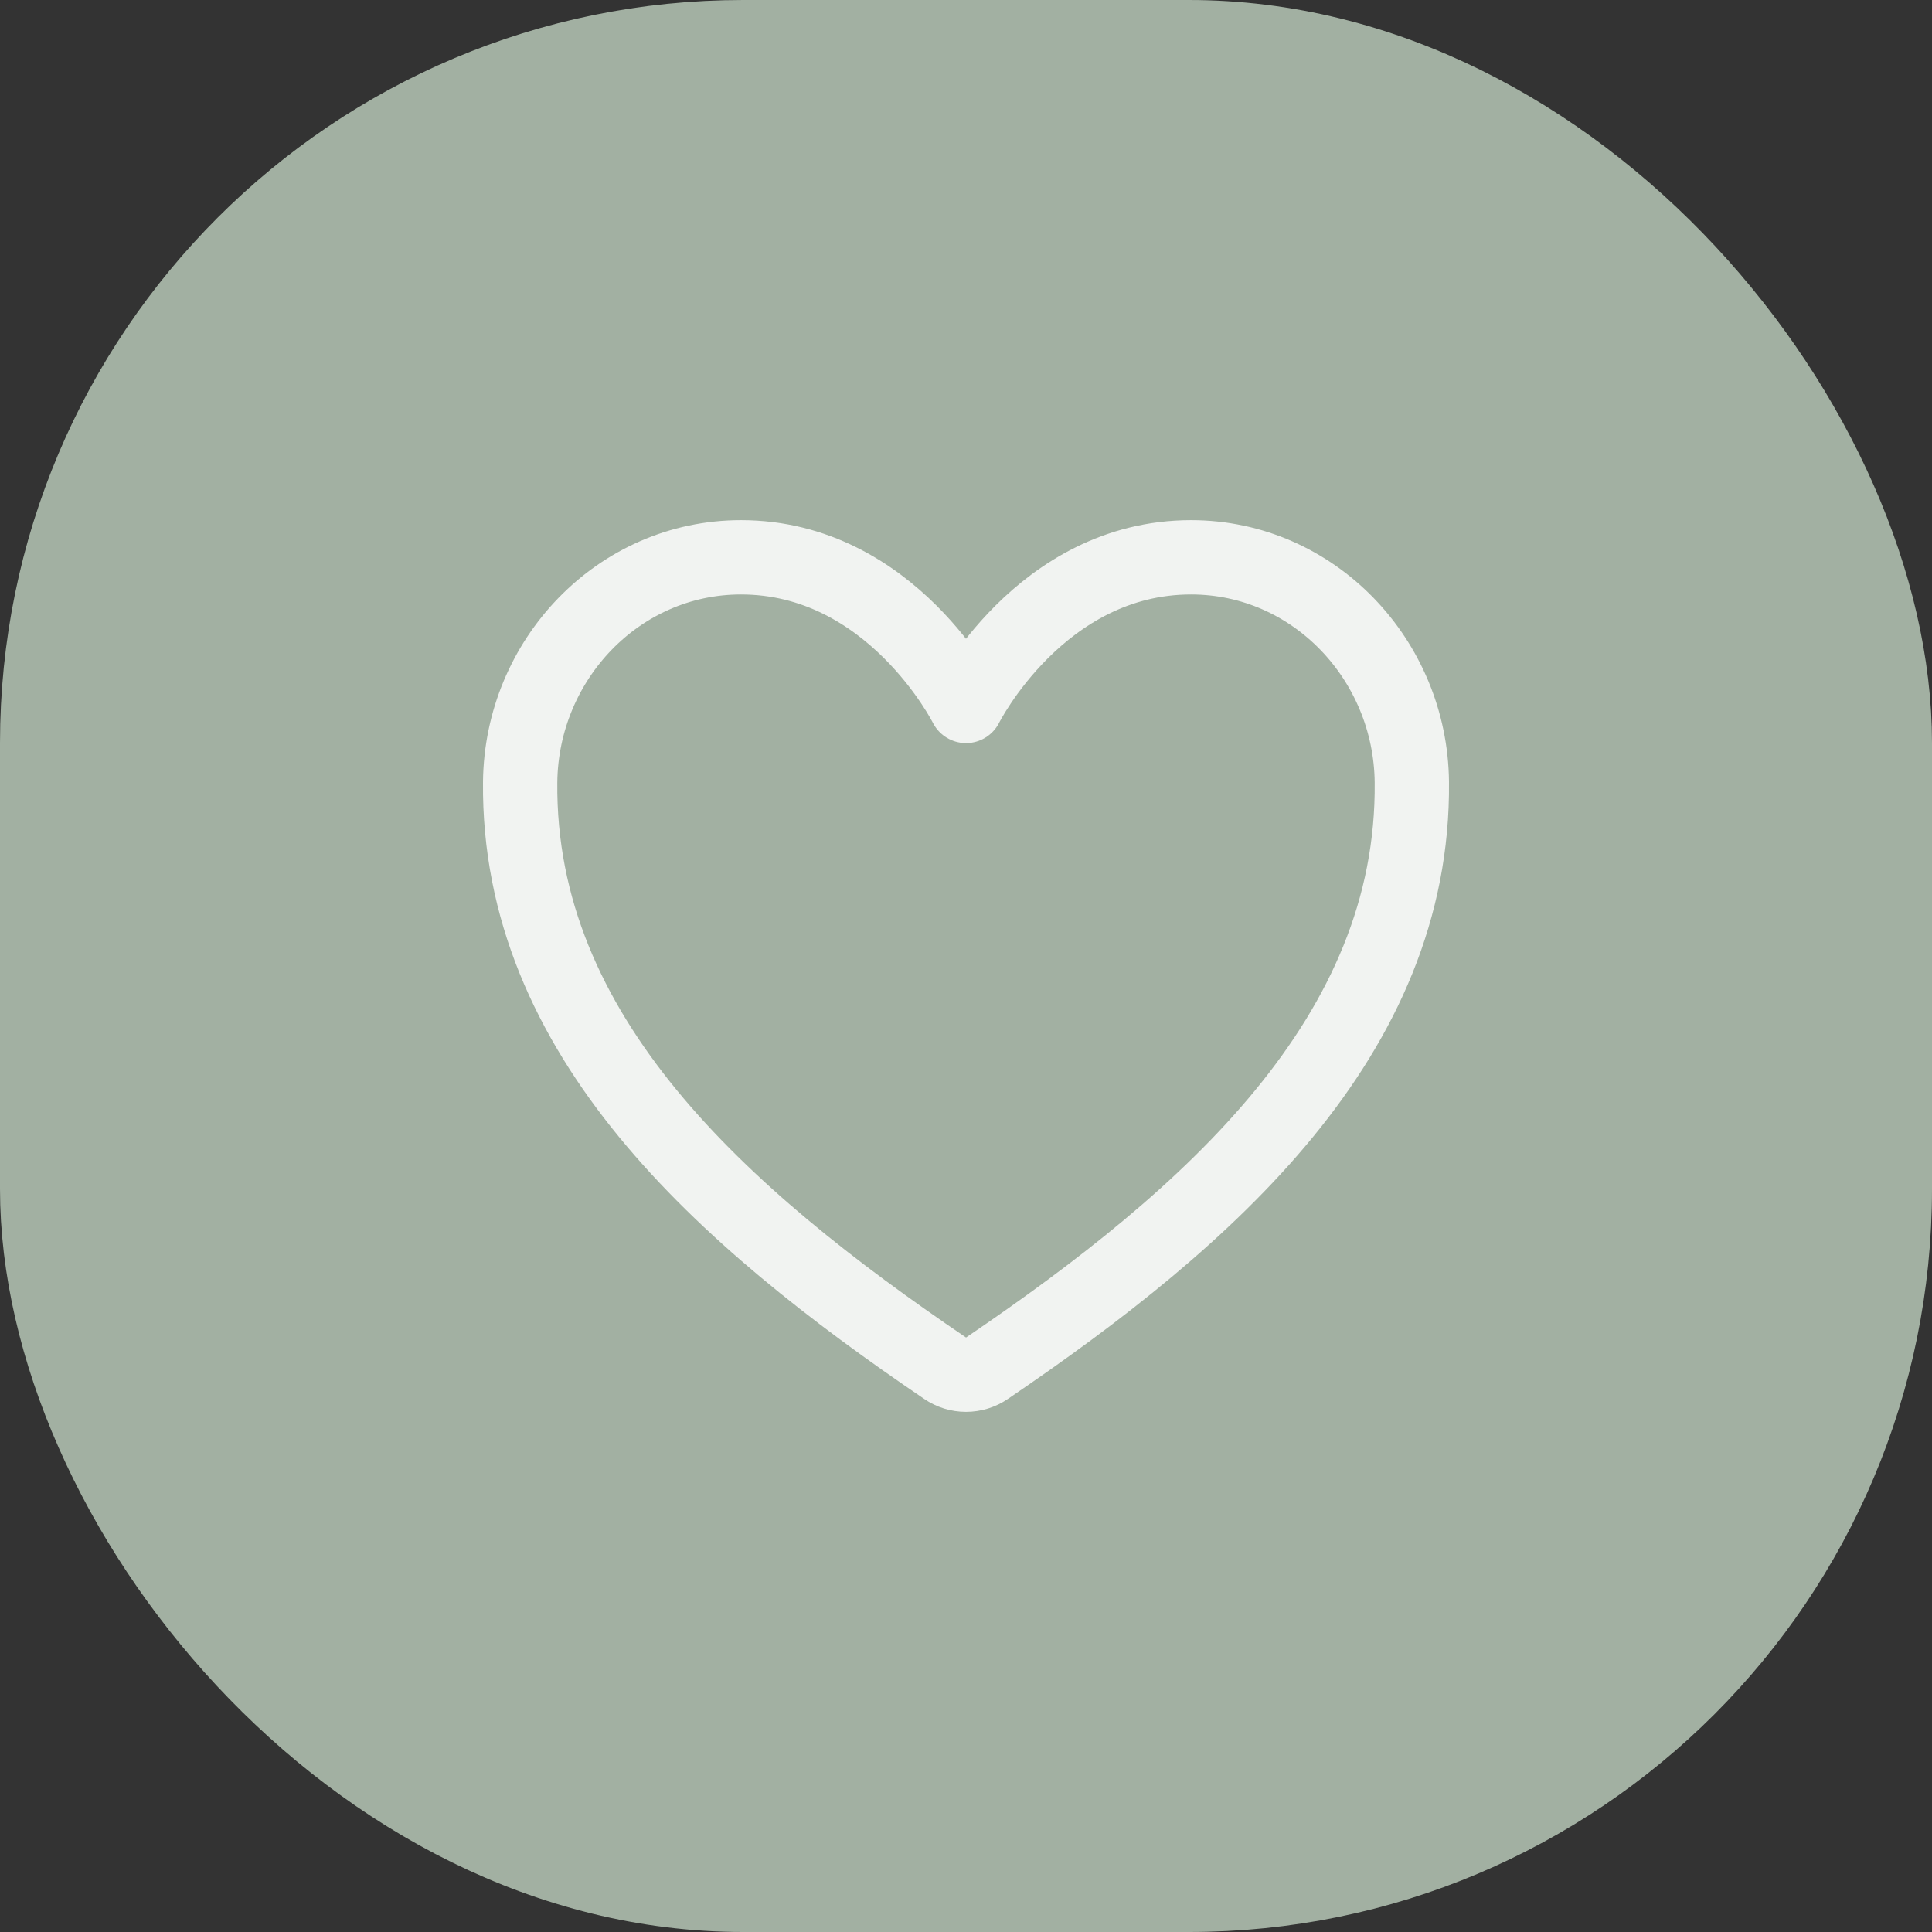 <?xml version="1.0" encoding="UTF-8"?> <svg xmlns="http://www.w3.org/2000/svg" width="26" height="26" viewBox="0 0 26 26" fill="none"><rect x="0" y="0" width="26" height="26" fill="#333333" stroke="none"/><rect x="0.5" y="0.5" width="25" height="25" rx="9.5" fill="#A2B0A2"></rect><rect x="0.5" y="0.5" width="25" height="25" rx="9.5" stroke="#A2B0A2"></rect><path d="M16.029 7.5C14 7.5 13 9.5 13 9.5C13 9.5 12 7.5 9.972 7.5C8.323 7.5 7.017 8.879 7 10.525C6.966 13.942 9.711 16.372 12.719 18.413C12.802 18.47 12.9 18.5 13 18.5C13.101 18.5 13.199 18.47 13.282 18.413C16.29 16.372 19.034 13.942 19 10.525C18.983 8.879 17.678 7.5 16.029 7.5V7.5Z" stroke="#F1F3F1" stroke-linecap="round" stroke-linejoin="round"></path></svg> 